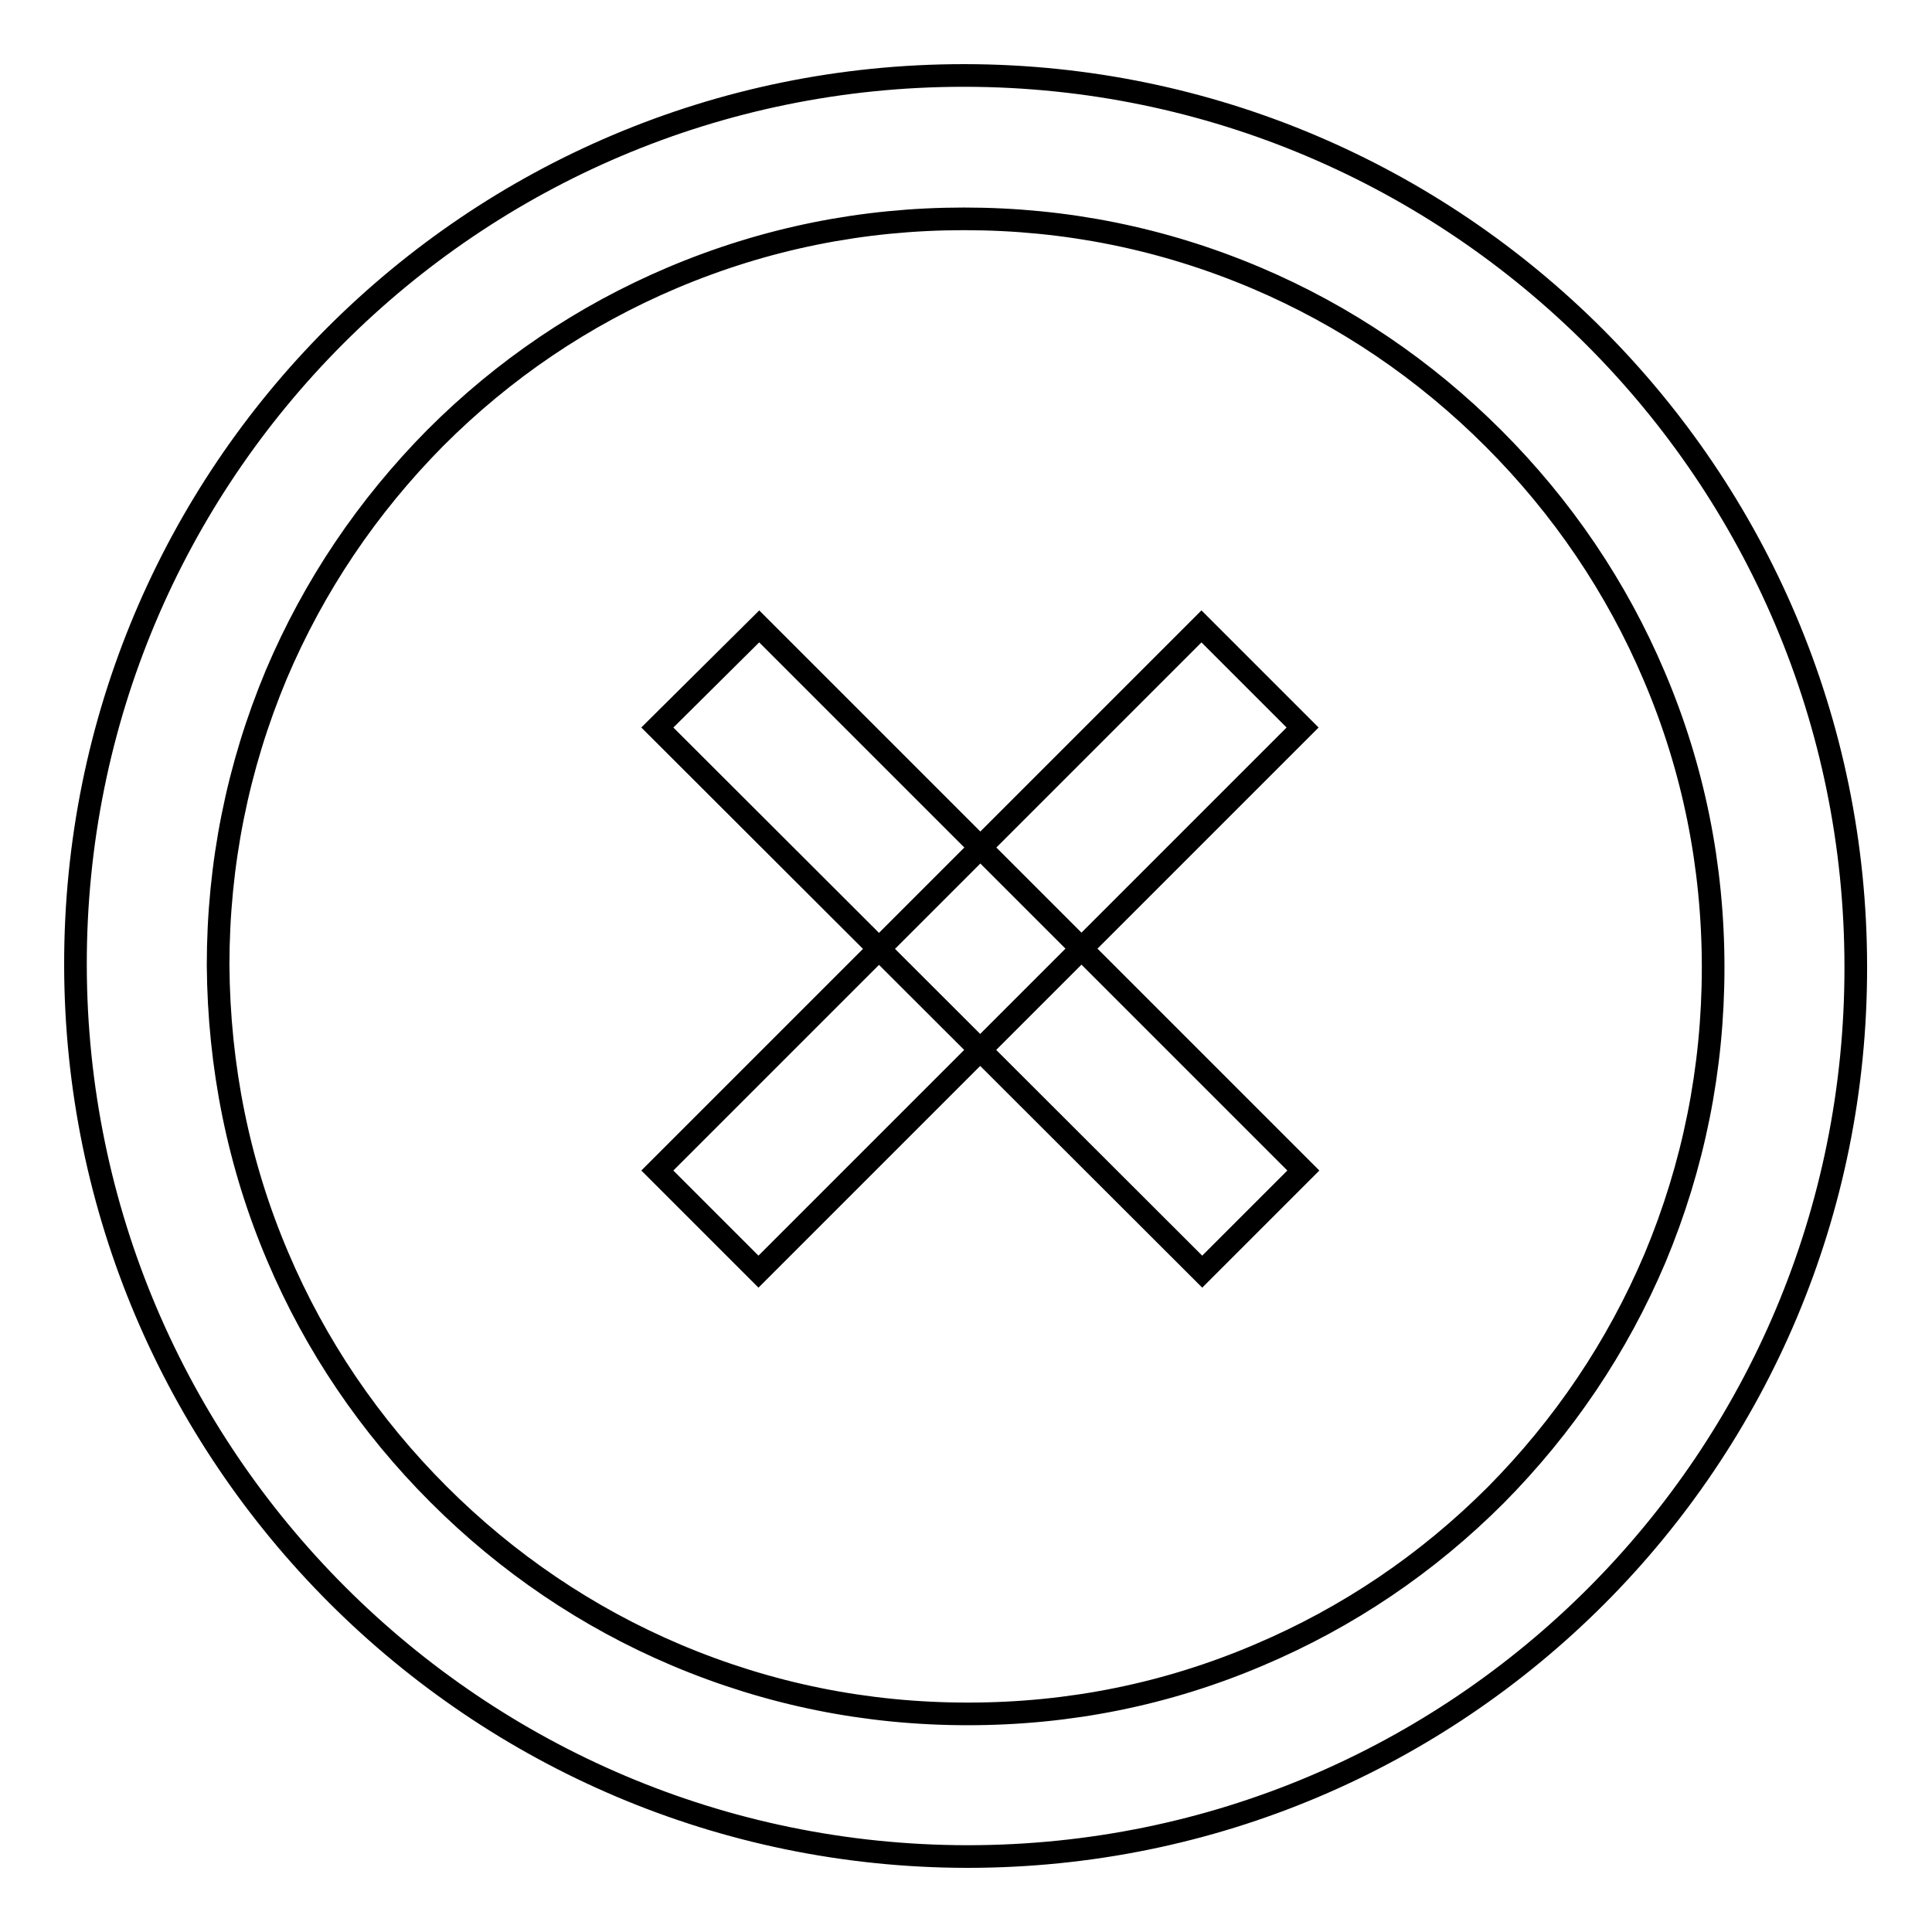 <?xml version="1.0" encoding="utf-8"?>
<!-- Svg Vector Icons : http://www.onlinewebfonts.com/icon -->
<!DOCTYPE svg PUBLIC "-//W3C//DTD SVG 1.1//EN" "http://www.w3.org/Graphics/SVG/1.1/DTD/svg11.dtd">
<svg version="1.1" xmlns="http://www.w3.org/2000/svg" xmlns:xlink="http://www.w3.org/1999/xlink" x="0px" y="0px" viewBox="0 0 256 256" enable-background="new 0 0 256 256" xml:space="preserve">
<g><g><path stroke-width="3" fill-opacity="0" stroke="#000000"  d="M127.7,29L127.7,29h0.1c13.4,0,26.3,2.6,38.6,7.8c11.8,5,22.4,12.2,31.5,21.3c9.1,9.1,16.3,19.7,21.3,31.5c5.2,12.2,7.8,25.2,7.8,38.6c0,13.4-2.6,26.3-7.7,38.5c-5,11.8-12.1,22.3-21.1,31.4c-9.1,9.1-19.6,16.2-31.4,21.2c-12.2,5.2-25.1,7.8-38.5,7.8h-0.1c-13.4,0-26.3-2.6-38.6-7.8c-11.8-5-22.4-12.2-31.5-21.3c-9.1-9.1-16.3-19.7-21.3-31.5c-5.2-12.2-7.8-25.2-7.9-38.6c0-13.4,2.6-26.3,7.7-38.5c5-11.8,12.1-22.3,21.1-31.4c9.1-9.1,19.6-16.2,31.4-21.2C101.4,31.6,114.3,29,127.7,29 M127.7,10C62.6,10,9.9,62.7,10,127.9C10.1,193,63,245.9,128.1,246c0,0,0.1,0,0.1,0c65.1,0,117.8-52.7,117.7-117.9C245.9,63,193,10.1,127.9,10C127.8,10,127.8,10,127.7,10L127.7,10z"/><path stroke-width="3" fill-opacity="0" stroke="#000000"  d="M159.2,83l13.4,13.4l-72.1,72.1l-13.4-13.4L159.2,83z"/><path stroke-width="3" fill-opacity="0" stroke="#000000"  d="M100.6,83l72.1,72.1l-13.4,13.4L87.1,96.4L100.6,83L100.6,83z"/></g></g>
</svg>
